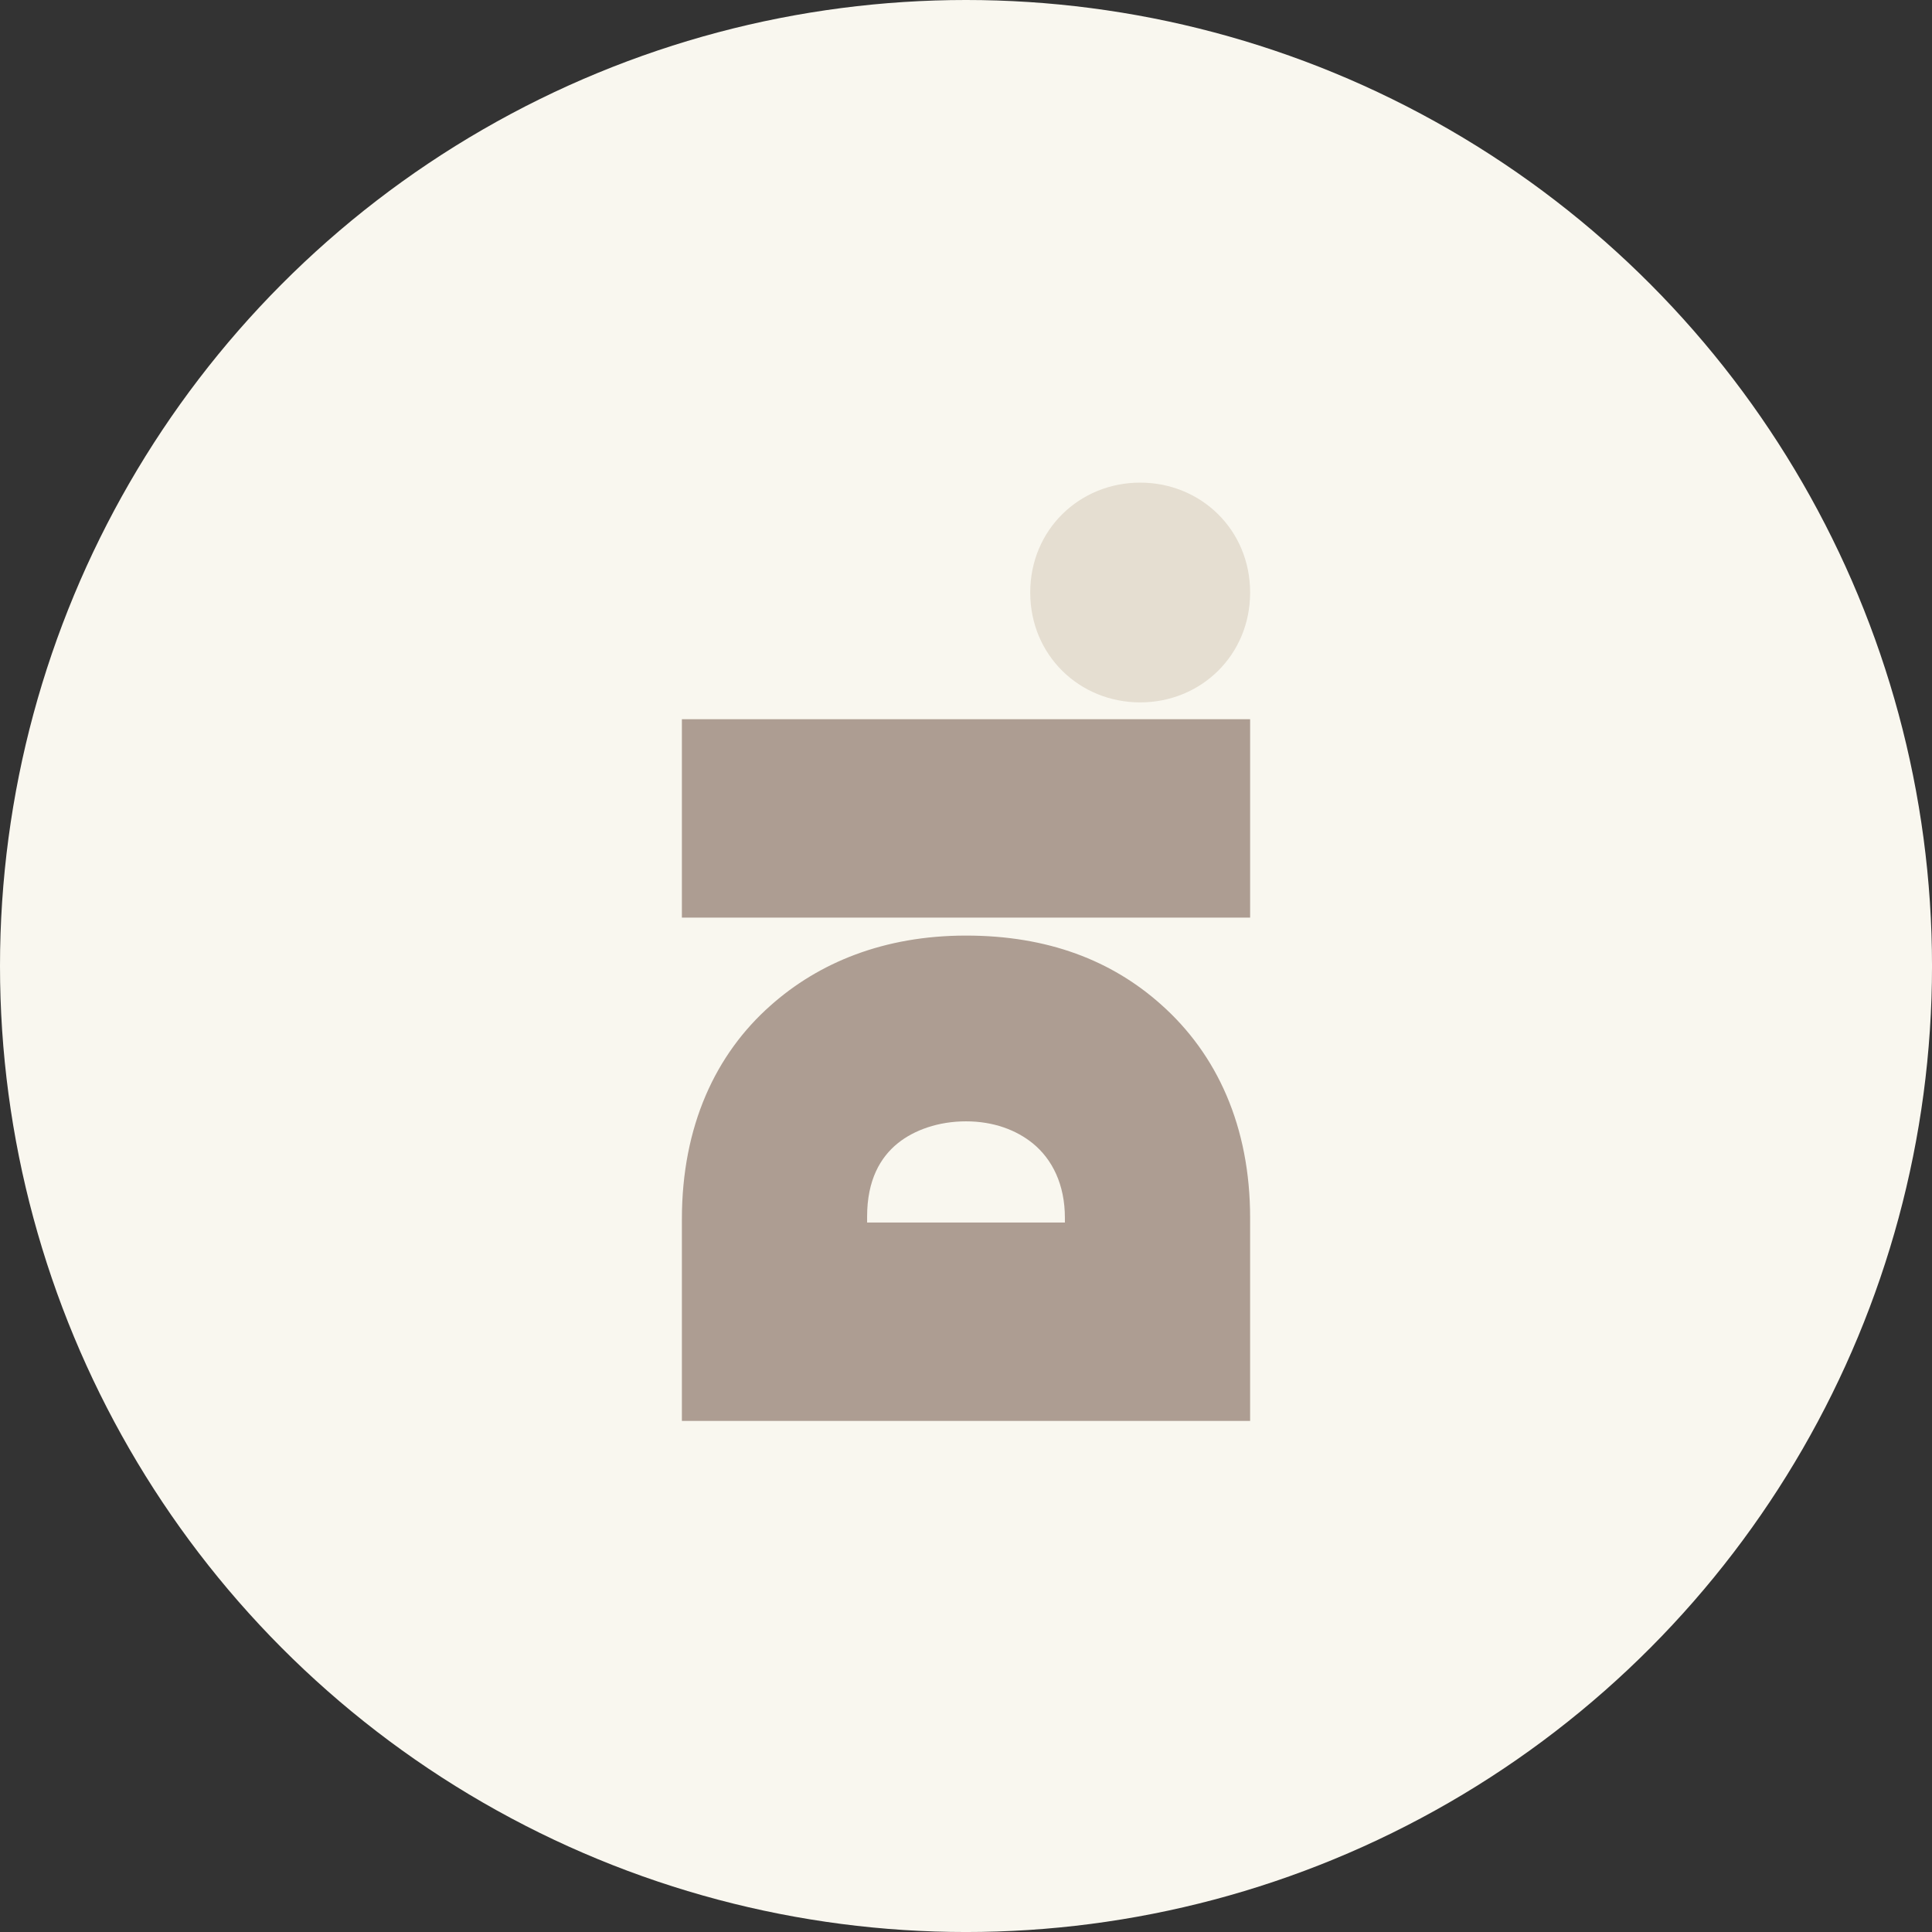 <svg viewBox="0 0 1200.01 1200.01" xmlns="http://www.w3.org/2000/svg" data-name="Layer_1" id="uuid-e5c7a9b2-2356-41bd-b677-45f9bccdc52d">
  <rect x="0" y="0" width="1200.01" height="1200.01" fill="#333333" stroke="none"/>
  <circle style="fill: #f9f7ef;" r="600.01" cy="600.01" cx="600.01"></circle>
  <g>
    <path style="fill: #ad9d92;" d="M776.48,882.57h-352.94v-125.3c0-57.89,20.96-102.56,55.09-132.74,29.74-26.46,70.2-43.42,121.38-43.42s90.67,15.71,120.9,42.6c35.1,31.02,55.57,76.08,55.57,132.74v126.13h0ZM661.43,759.34v-2.89c0-20.68-7.8-36.39-19.99-46.32-10.24-8.27-24.37-13.64-41.44-13.64s-32.17,5.37-42.41,13.64c-10.73,8.69-19.01,22.75-19.01,45.49v3.72h122.85Z"></path>
    <path style="fill: #ad9d92;" d="M423.54,569.95v-123.23h352.94v123.23h-352.94,0Z"></path>
  </g>
  <path style="fill: #e5ded1;" d="M639.9,368.02c0-39,30.6-68.25,68.29-68.25s68.29,29.25,68.29,68.25-30.6,68.25-68.29,68.25-68.29-29.25-68.29-68.25Z"></path>
</svg>